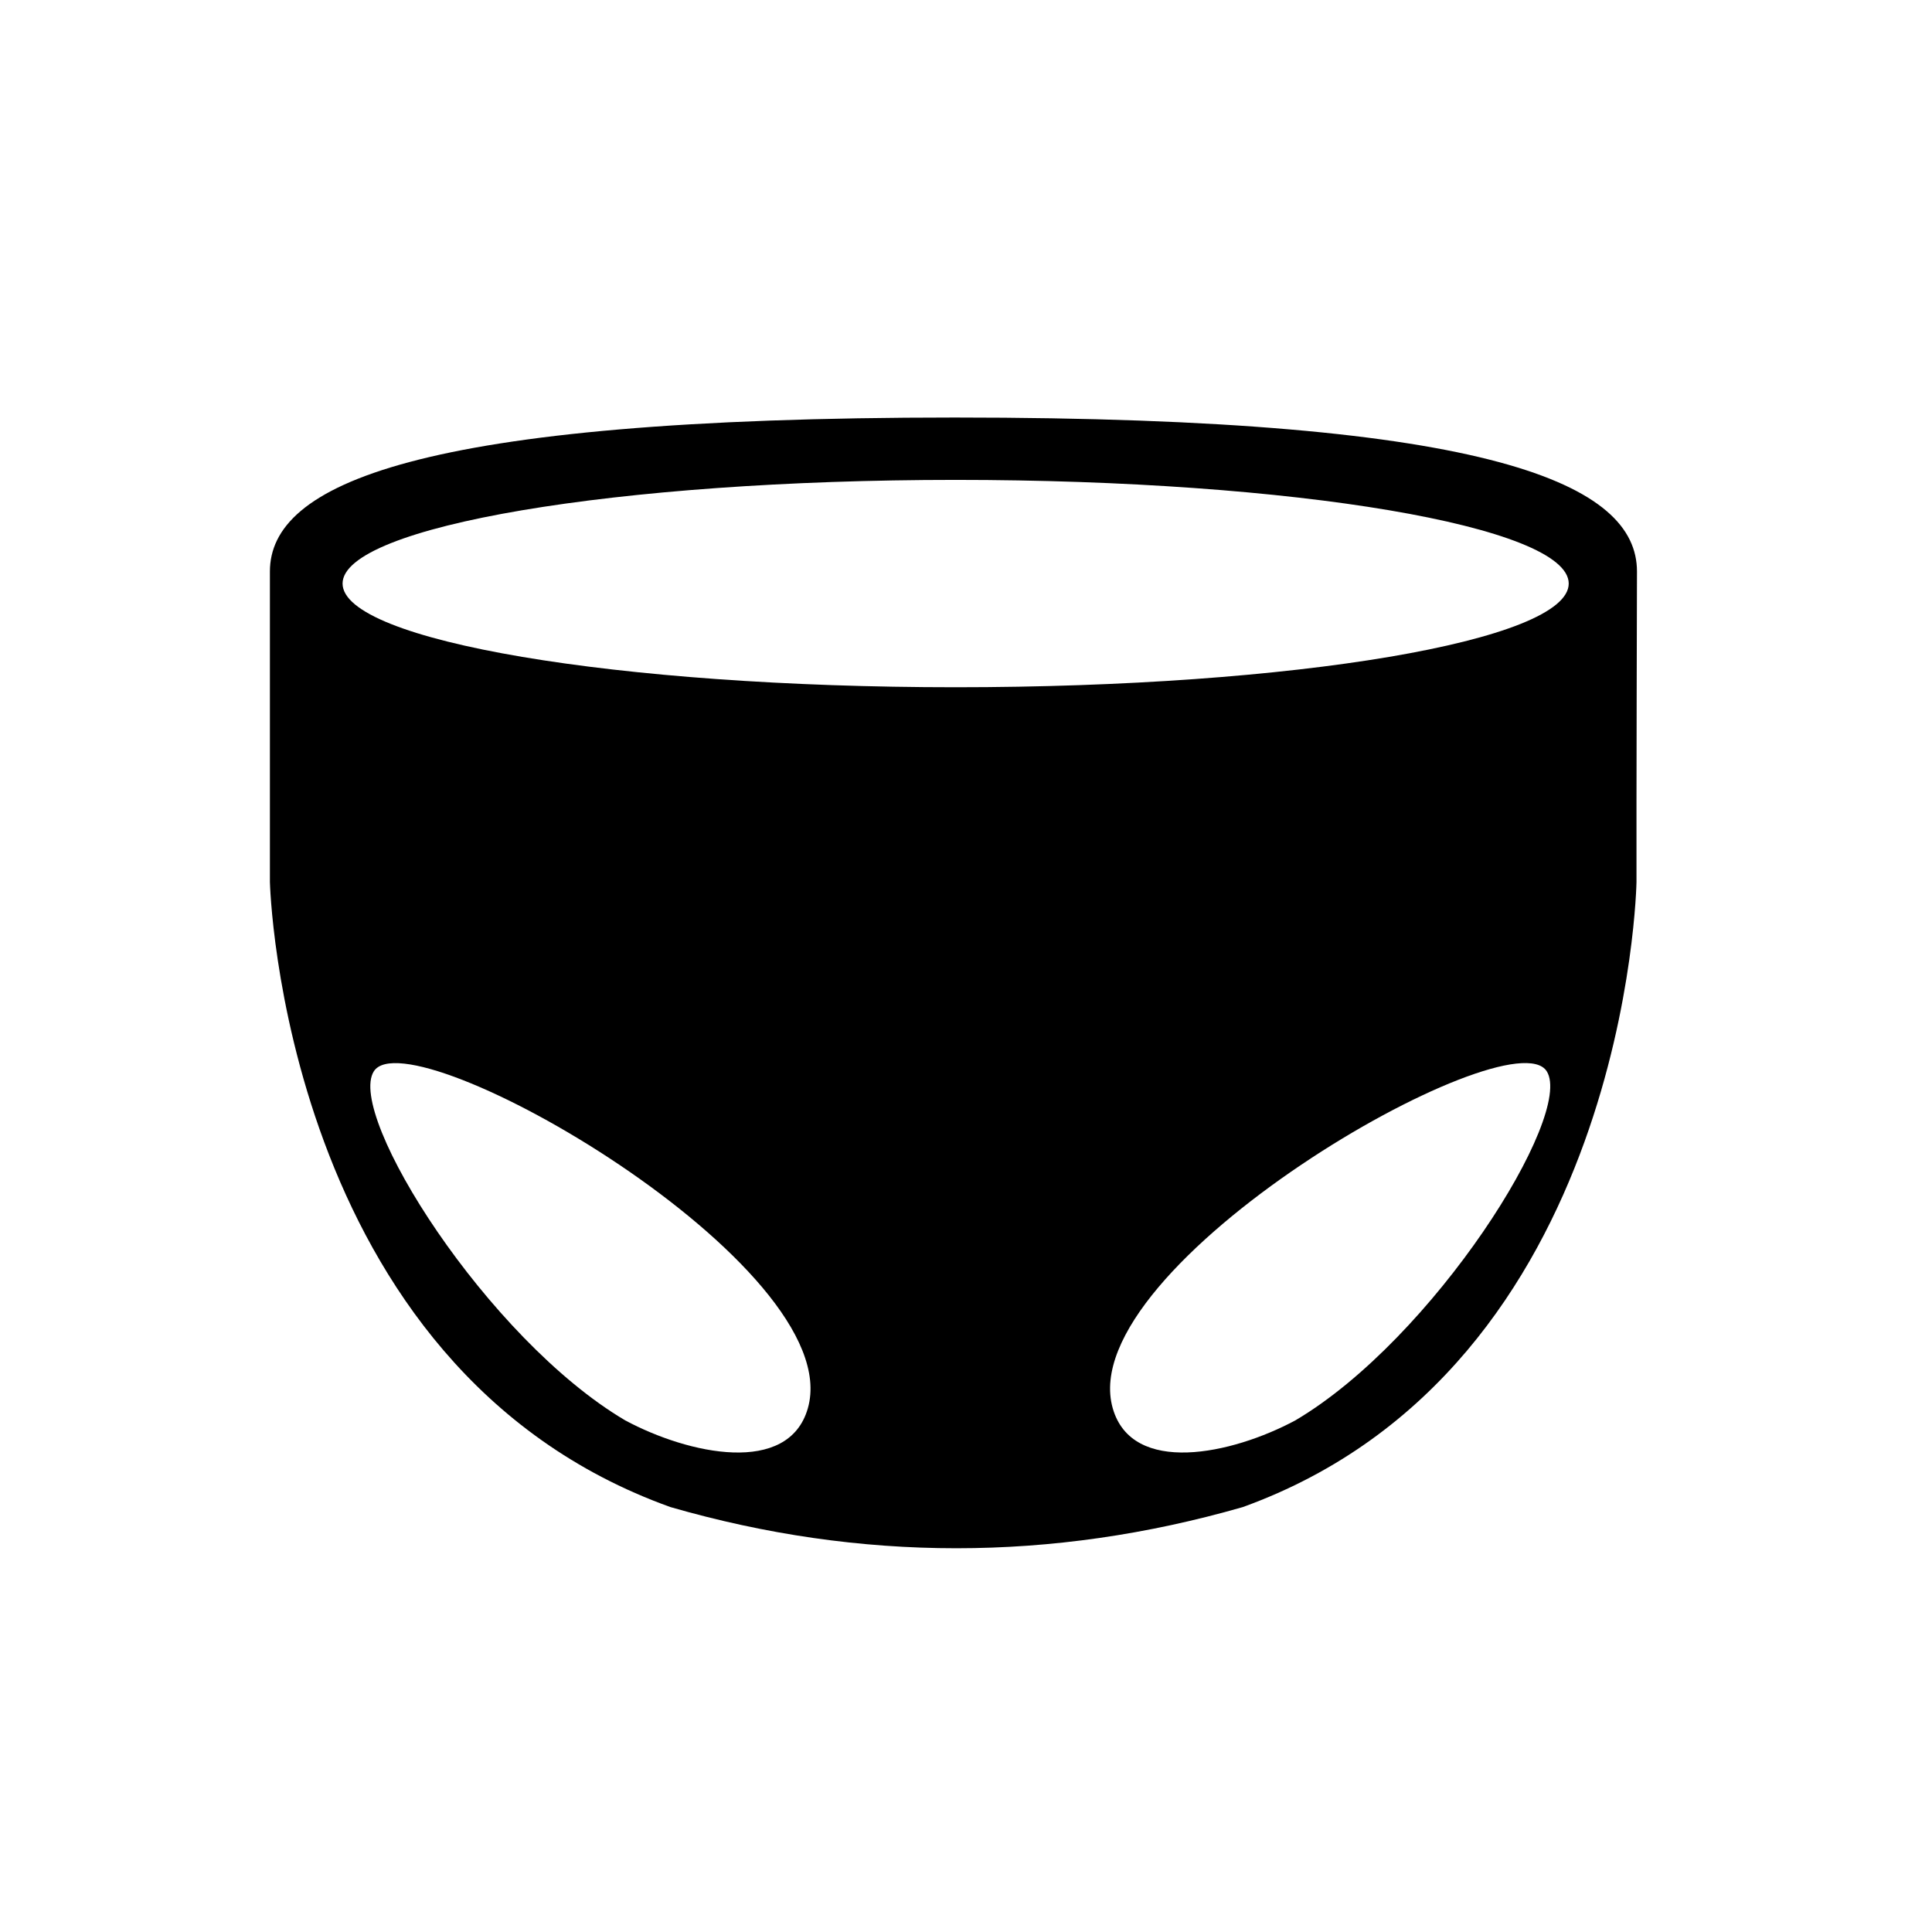 <?xml version="1.0" encoding="utf-8"?>
<!-- Generator: Adobe Illustrator 16.0.4, SVG Export Plug-In . SVG Version: 6.00 Build 0)  -->
<!DOCTYPE svg PUBLIC "-//W3C//DTD SVG 1.1//EN" "http://www.w3.org/Graphics/SVG/1.1/DTD/svg11.dtd">
<svg version="1.1" id="Layer_1" xmlns="http://www.w3.org/2000/svg" xmlns:xlink="http://www.w3.org/1999/xlink" x="0px" y="0px"
	 width="64px" height="64px" viewBox="0 0 64 64" enable-background="new 0 0 64 64" xml:space="preserve">
<g>
	<path d="M54.227,18.932c0-2.866-4.673-5.101-22.601-5.101c-17.928,0-22.685,2.234-22.685,5.101c0,0,0,6.667,0,10.285
		c0,0,0.378,16.088,13.272,20.708c6.297,1.817,12.627,1.817,18.953,0c12.784-4.619,13.045-20.708,13.045-20.708
		C54.205,26.654,54.227,18.932,54.227,18.932z M26.761,46.651c-0.639,2.238-3.944,1.53-6.05,0.401
		c-4.566-2.694-9.244-10.111-8.328-11.562C13.571,33.607,28.112,41.919,26.761,46.651z M42.91,47.052
		c-2.105,1.129-5.41,1.837-6.049-0.402c-1.35-4.732,13.19-13.043,14.377-11.162C52.154,36.939,47.477,44.358,42.91,47.052z
		 M31.658,22.766c-11.216,0-20.31-1.538-20.31-3.435c0-1.896,9.093-3.434,20.31-3.434c11.216,0,20.308,1.538,20.308,3.434
		C51.966,21.229,42.874,22.766,31.658,22.766z"/>
</g>
<g>
	<g>
		<path d="M18.578,25.289c-0.347,0-0.628-0.282-0.628-0.628v-0.419c0-0.347,0.281-0.628,0.628-0.628s0.628,0.281,0.628,0.628v0.419
			C19.207,25.007,18.925,25.289,18.578,25.289z"/>
	</g>
	<g>
		<path d="M18.578,33.414c-0.347,0-0.628-0.281-0.628-0.628v-0.812c0-0.155,0.056-0.297,0.149-0.406
			c-0.093-0.11-0.149-0.251-0.149-0.406v-0.812c0-0.155,0.056-0.296,0.149-0.406c-0.093-0.109-0.149-0.251-0.149-0.406v-0.812
			c0-0.155,0.056-0.296,0.149-0.406c-0.093-0.109-0.149-0.251-0.149-0.406v-0.812c0-0.155,0.056-0.297,0.149-0.406
			c-0.093-0.11-0.149-0.252-0.149-0.407v-0.812c0-0.347,0.281-0.628,0.628-0.628s0.628,0.282,0.628,0.628v0.812
			c0,0.155-0.056,0.297-0.149,0.407c0.093,0.109,0.149,0.251,0.149,0.406v0.812c0,0.155-0.056,0.297-0.149,0.406
			c0.093,0.11,0.149,0.251,0.149,0.406v0.812c0,0.155-0.056,0.297-0.149,0.406c0.093,0.11,0.149,0.251,0.149,0.406v0.812
			c0,0.155-0.056,0.296-0.149,0.406c0.093,0.109,0.149,0.251,0.149,0.406v0.812C19.207,33.132,18.925,33.414,18.578,33.414z"/>
	</g>
	<g>
		<path d="M18.578,34.645c-0.347,0-0.628-0.281-0.628-0.628v-0.419c0-0.347,0.281-0.628,0.628-0.628s0.628,0.281,0.628,0.628v0.419
			C19.207,34.364,18.925,34.645,18.578,34.645z"/>
	</g>
</g>
</svg>
